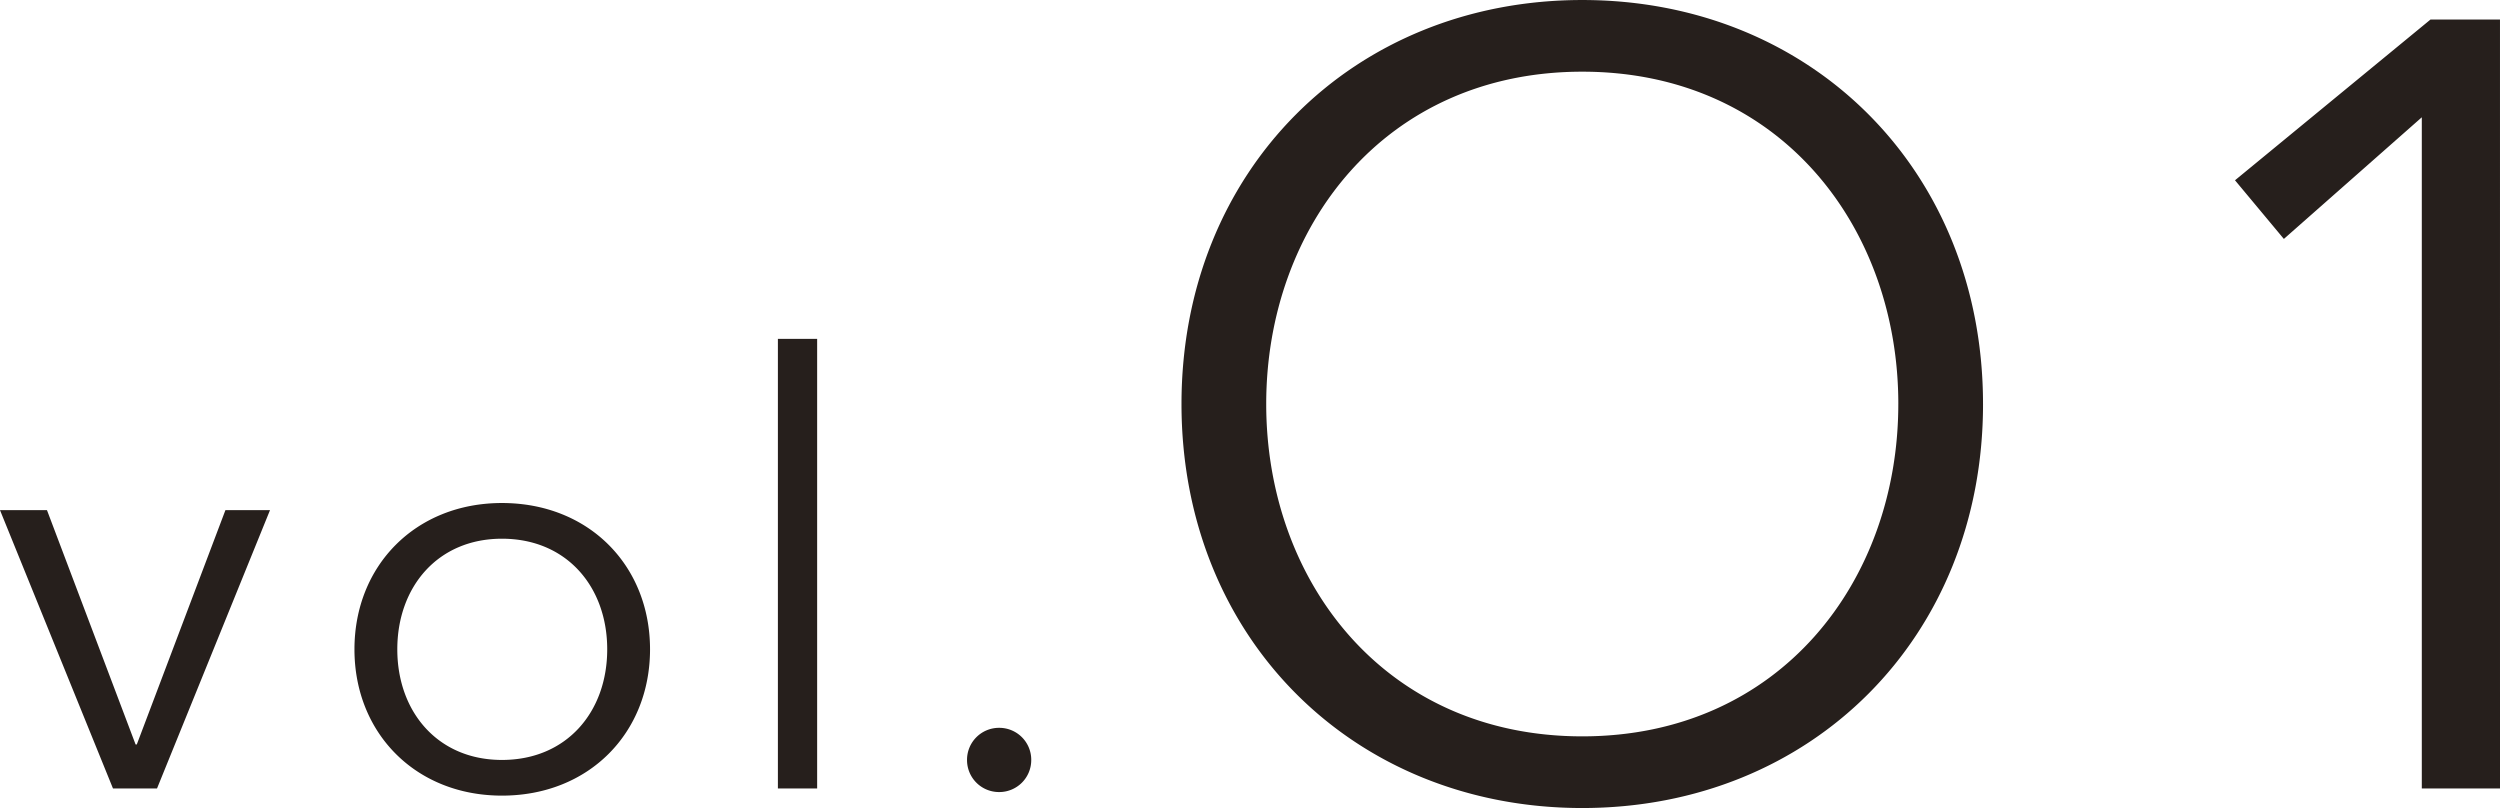 <?xml version="1.0" encoding="UTF-8"?> <svg xmlns="http://www.w3.org/2000/svg" width="274.751" height="88.804" viewBox="0 0 274.751 88.804"><path id="パス_14218" data-name="パス 14218" d="M30.588-30.588h-4.9L15.948-4.837h-.131L6.078-30.588H.915L13.333,0H18.17ZM72.354-15.294c0-9.216-6.732-16.079-16.275-16.079-9.477,0-16.209,6.863-16.209,16.079S46.6.784,56.079.784C65.621.784,72.354-6.078,72.354-15.294Zm-4.706,0c0,6.863-4.444,12.157-11.569,12.157-7.059,0-11.5-5.294-11.5-12.157s4.444-12.157,11.5-12.157C63.2-27.451,67.648-22.157,67.648-15.294ZM90.72-49.412H86.406V0H90.72Zm23.53,46.275a3.513,3.513,0,0,0-3.529-3.529,3.513,3.513,0,0,0-3.529,3.529A3.513,3.513,0,0,0,110.72.392,3.513,3.513,0,0,0,114.249-3.137Zm104.6-39.116c0-25.662-18.859-44.4-44.044-44.4s-44.044,18.74-44.044,44.4,18.859,44.4,44.044,44.4S218.851-16.591,218.851-42.253Zm-9.31,0c0,19.456-13.01,36.524-34.734,36.524S140.073-22.8,140.073-42.253s13.01-36.524,34.734-36.524S209.541-61.709,209.541-42.253Zm66.125-42.253h-7.639L246.542-66.842l5.371,6.445,15.159-13.368V0h8.594Z" transform="translate(-0.915 86.655)" fill="#261f1c"></path></svg> 